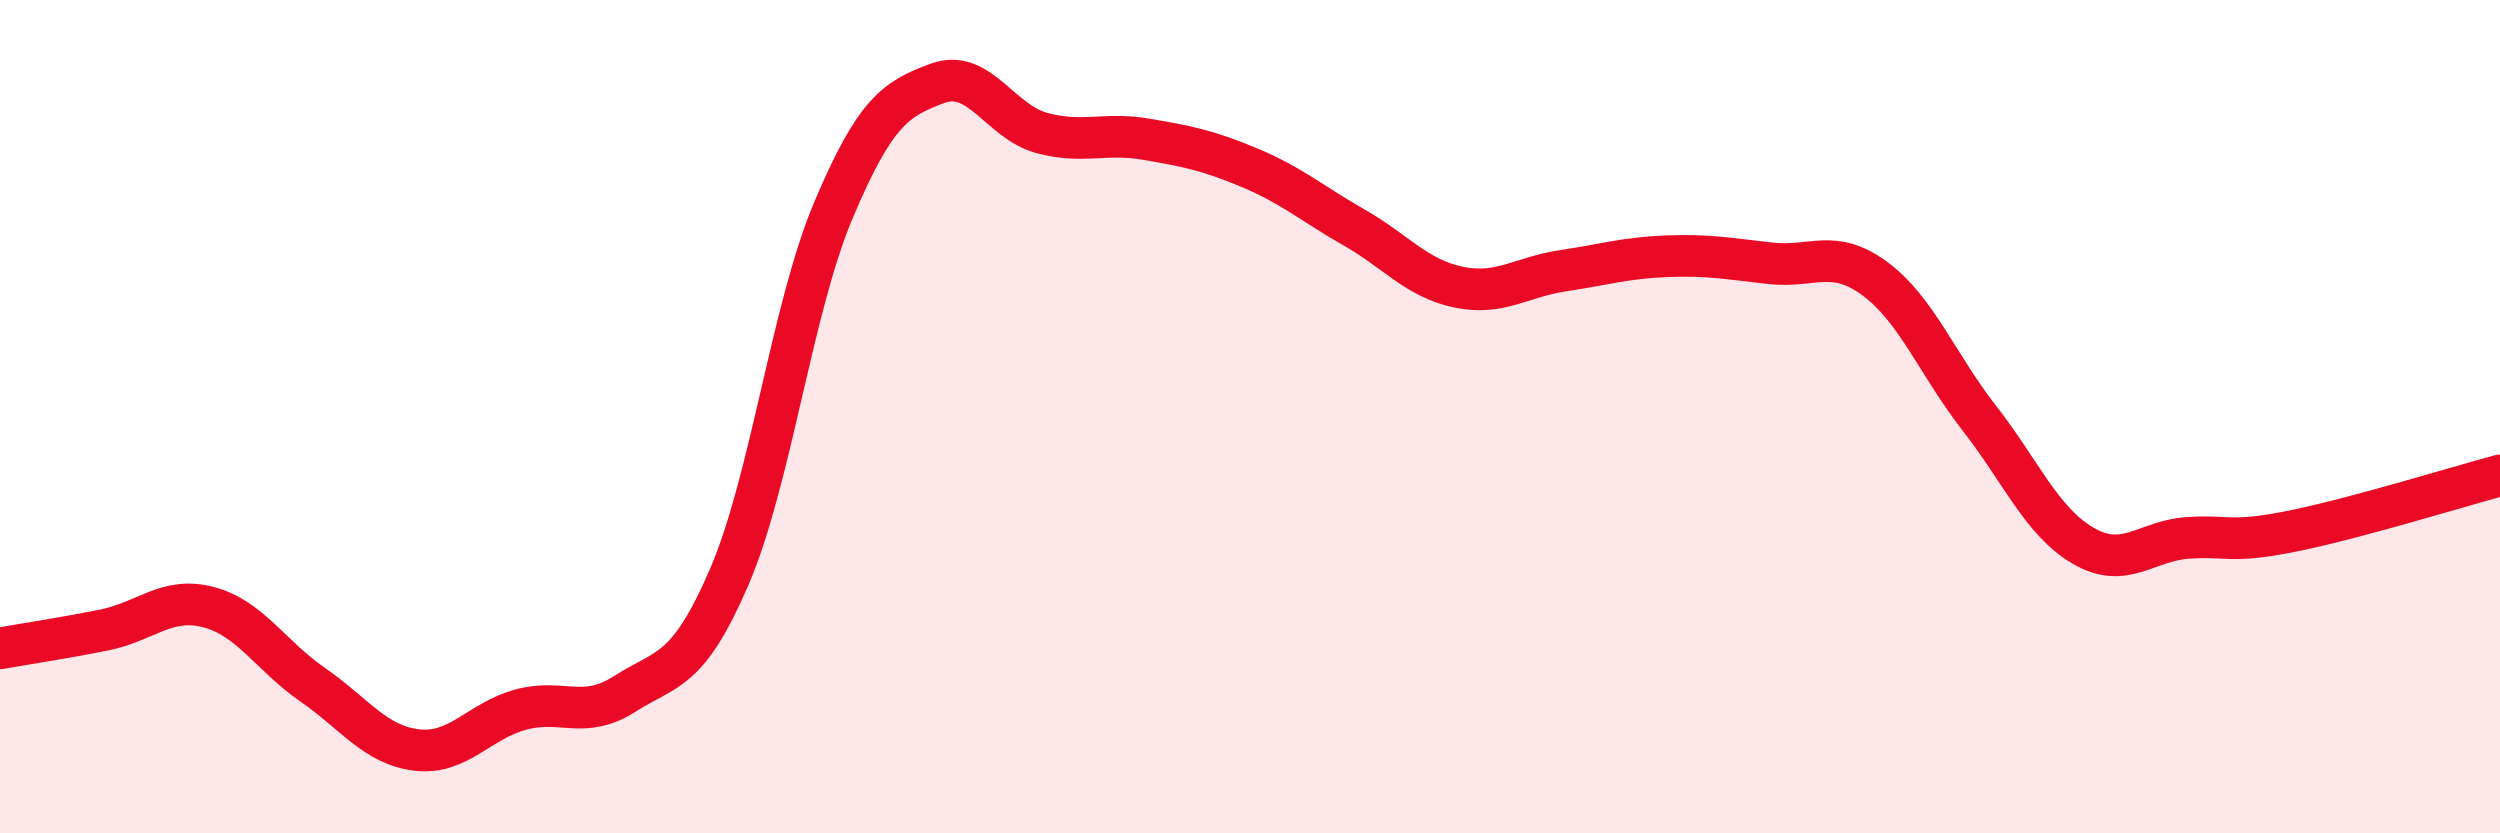 
    <svg width="60" height="20" viewBox="0 0 60 20" xmlns="http://www.w3.org/2000/svg">
      <path
        d="M 0,15.56 C 0.5,15.47 1.5,15.32 2.5,15.12 C 3.5,14.92 4,14.31 5,14.57 C 6,14.83 6.5,15.74 7.5,16.43 C 8.5,17.12 9,17.88 10,18 C 11,18.12 11.5,17.3 12.5,17.03 C 13.5,16.76 14,17.29 15,16.65 C 16,16.01 16.5,16.17 17.5,13.85 C 18.5,11.53 19,7.42 20,5.05 C 21,2.68 21.5,2.37 22.5,2 C 23.5,1.63 24,2.92 25,3.19 C 26,3.46 26.5,3.17 27.5,3.34 C 28.5,3.51 29,3.61 30,4.03 C 31,4.45 31.5,4.89 32.5,5.46 C 33.5,6.03 34,6.68 35,6.89 C 36,7.1 36.5,6.65 37.5,6.5 C 38.5,6.35 39,6.19 40,6.15 C 41,6.11 41.5,6.21 42.5,6.32 C 43.5,6.43 44,5.95 45,6.69 C 46,7.43 46.5,8.75 47.5,10.03 C 48.5,11.31 49,12.52 50,13.1 C 51,13.68 51.5,12.98 52.5,12.91 C 53.5,12.84 53.5,13.05 55,12.75 C 56.5,12.45 59,11.68 60,11.41L60 20L0 20Z"
        fill="#EB0A25"
        opacity="0.1"
        stroke-linecap="round"
        stroke-linejoin="round"
      />
      <path
        d="M 0,15.56 C 0.5,15.47 1.5,15.32 2.5,15.12 C 3.5,14.92 4,14.31 5,14.57 C 6,14.83 6.5,15.74 7.5,16.43 C 8.5,17.12 9,17.88 10,18 C 11,18.12 11.5,17.3 12.5,17.03 C 13.5,16.76 14,17.29 15,16.65 C 16,16.01 16.5,16.17 17.5,13.85 C 18.5,11.53 19,7.42 20,5.05 C 21,2.68 21.5,2.37 22.5,2 C 23.5,1.63 24,2.92 25,3.19 C 26,3.46 26.5,3.17 27.5,3.34 C 28.5,3.51 29,3.61 30,4.03 C 31,4.45 31.5,4.89 32.5,5.46 C 33.5,6.03 34,6.68 35,6.89 C 36,7.1 36.5,6.65 37.5,6.5 C 38.5,6.35 39,6.19 40,6.15 C 41,6.11 41.5,6.21 42.5,6.32 C 43.5,6.43 44,5.95 45,6.69 C 46,7.43 46.5,8.75 47.5,10.03 C 48.5,11.31 49,12.52 50,13.1 C 51,13.68 51.5,12.98 52.5,12.91 C 53.5,12.84 53.5,13.05 55,12.75 C 56.5,12.45 59,11.68 60,11.41"
        stroke="#EB0A25"
        stroke-width="1"
        fill="none"
        stroke-linecap="round"
        stroke-linejoin="round"
      />
    </svg>
  